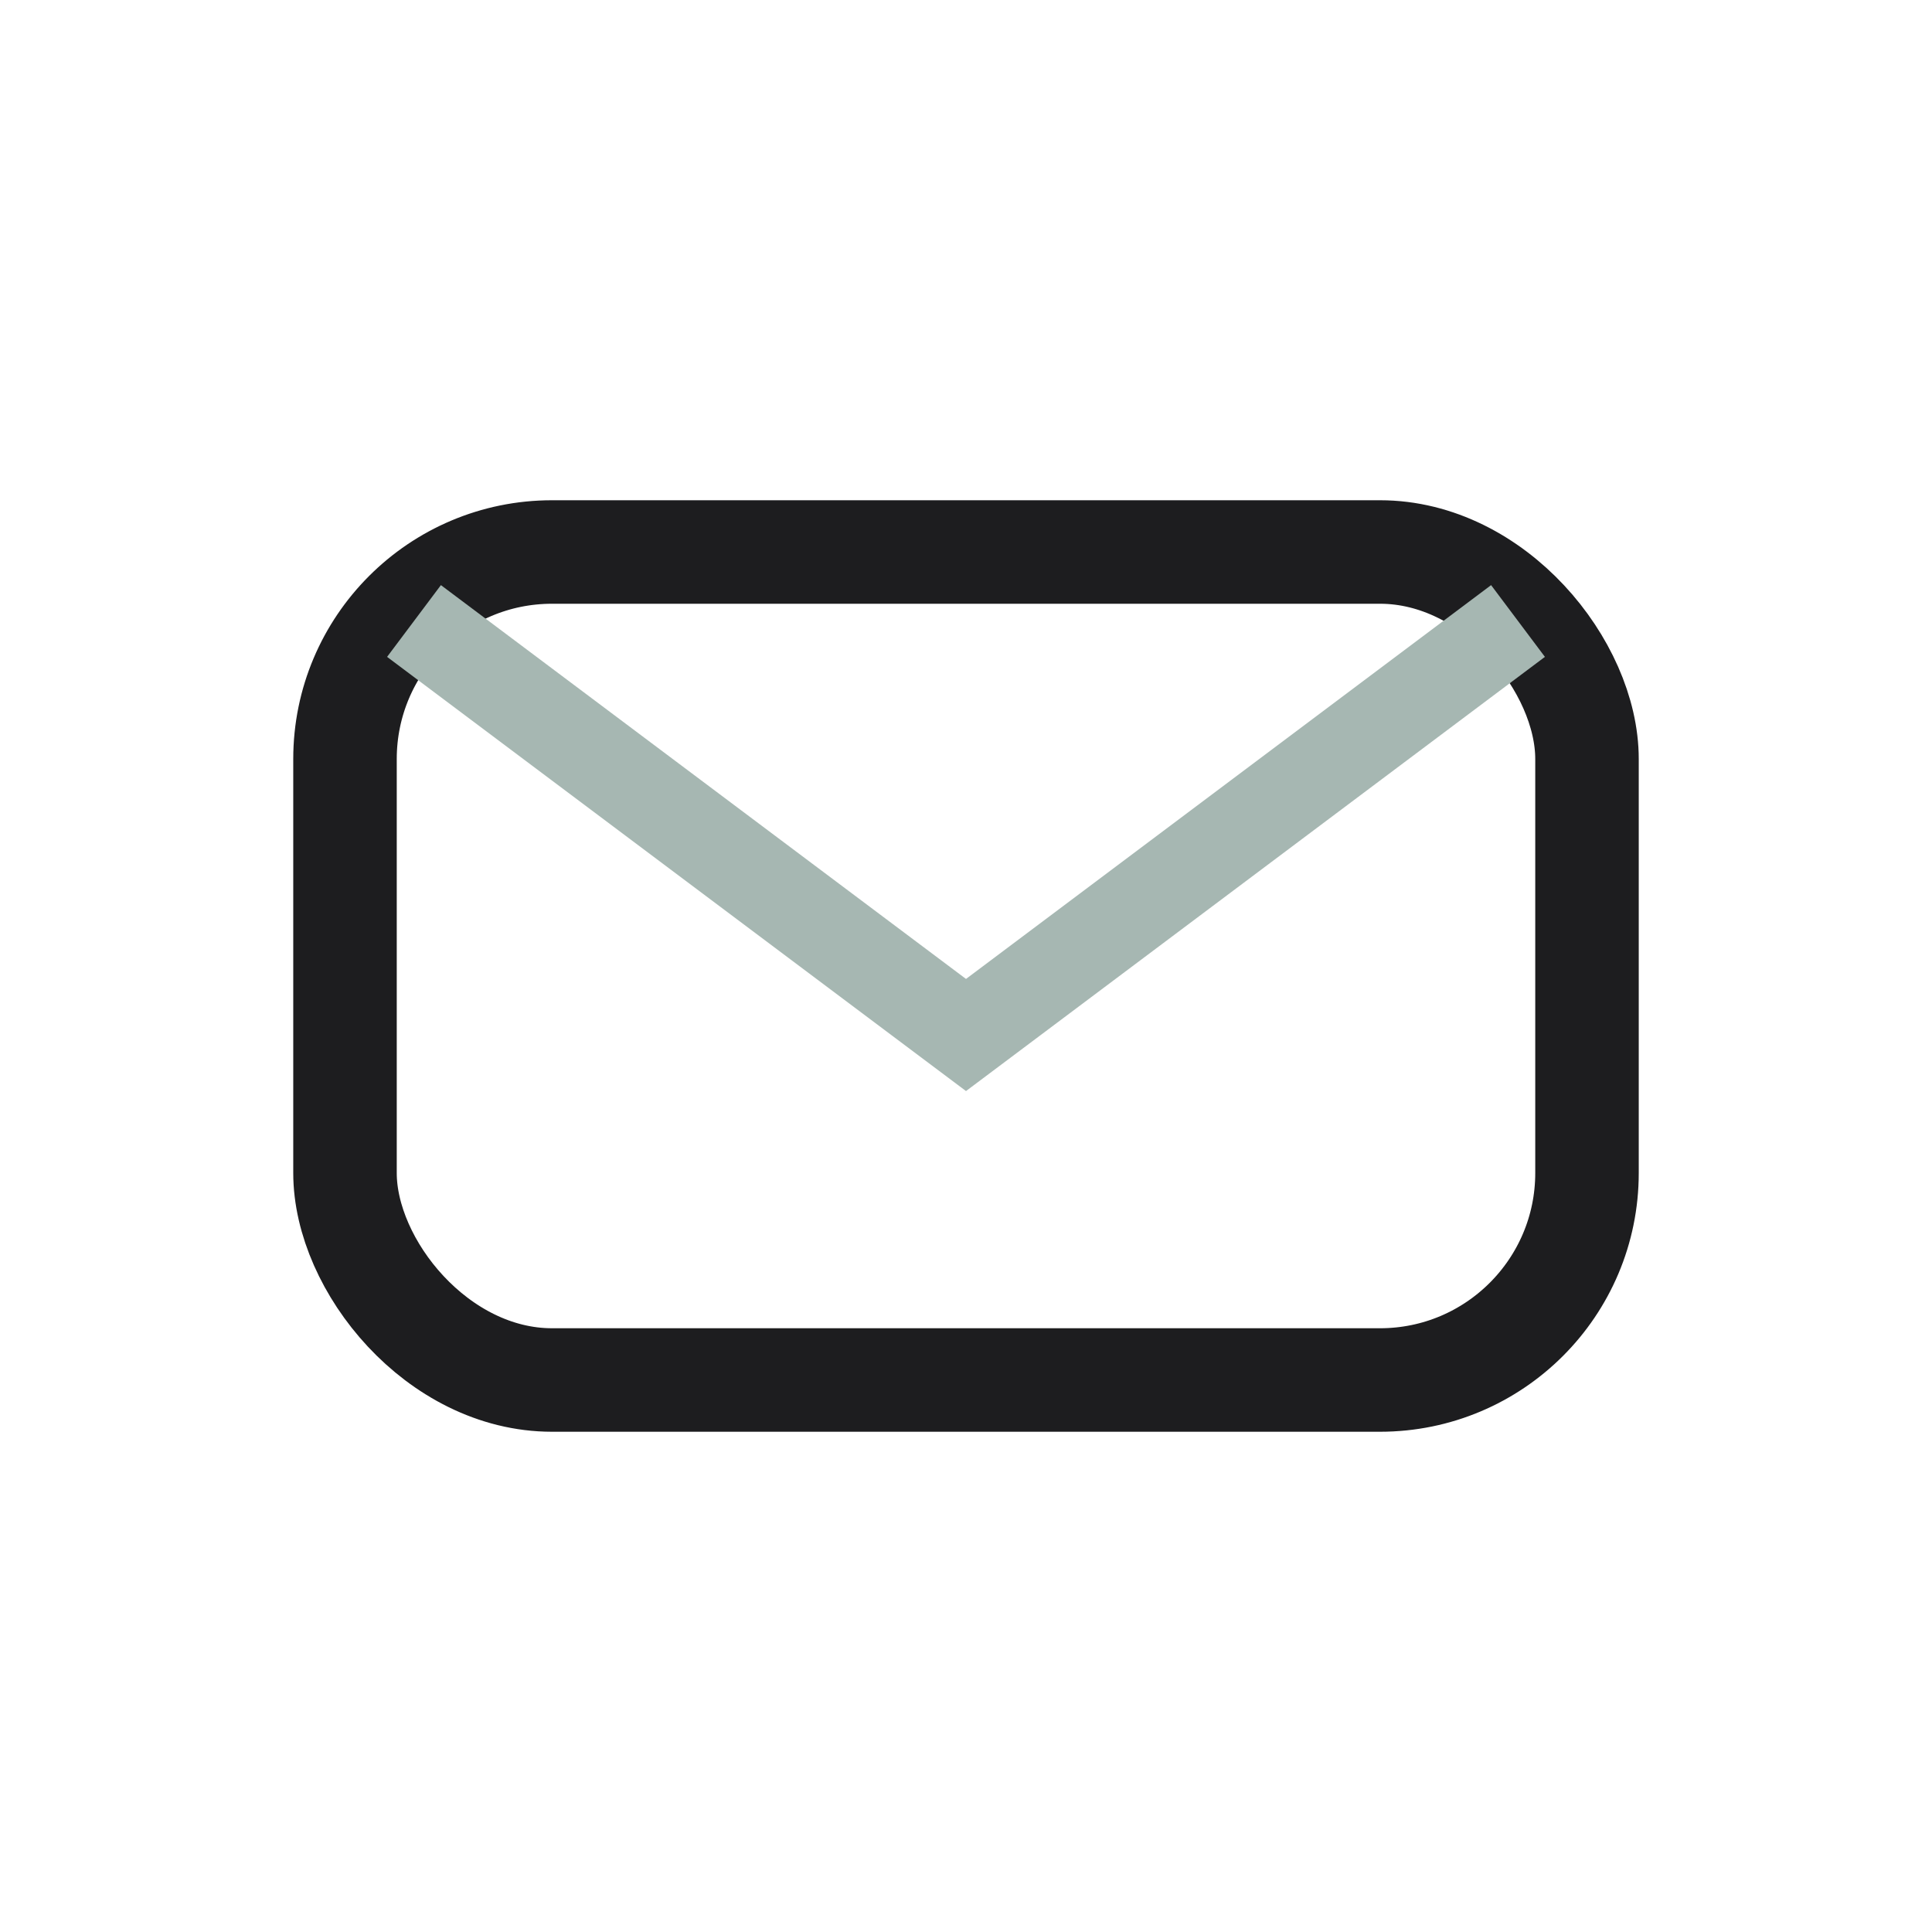 <?xml version="1.0" encoding="UTF-8"?>
<svg xmlns="http://www.w3.org/2000/svg" width="28" height="28" viewBox="0 0 28 28"><rect x="5" y="8" width="18" height="12" rx="3" fill="none" stroke="#1D1D1F" stroke-width="1.5"/><path d="M6 9l8 6 8-6" stroke="#A6B7B2" stroke-width="1.3" fill="none"/></svg>